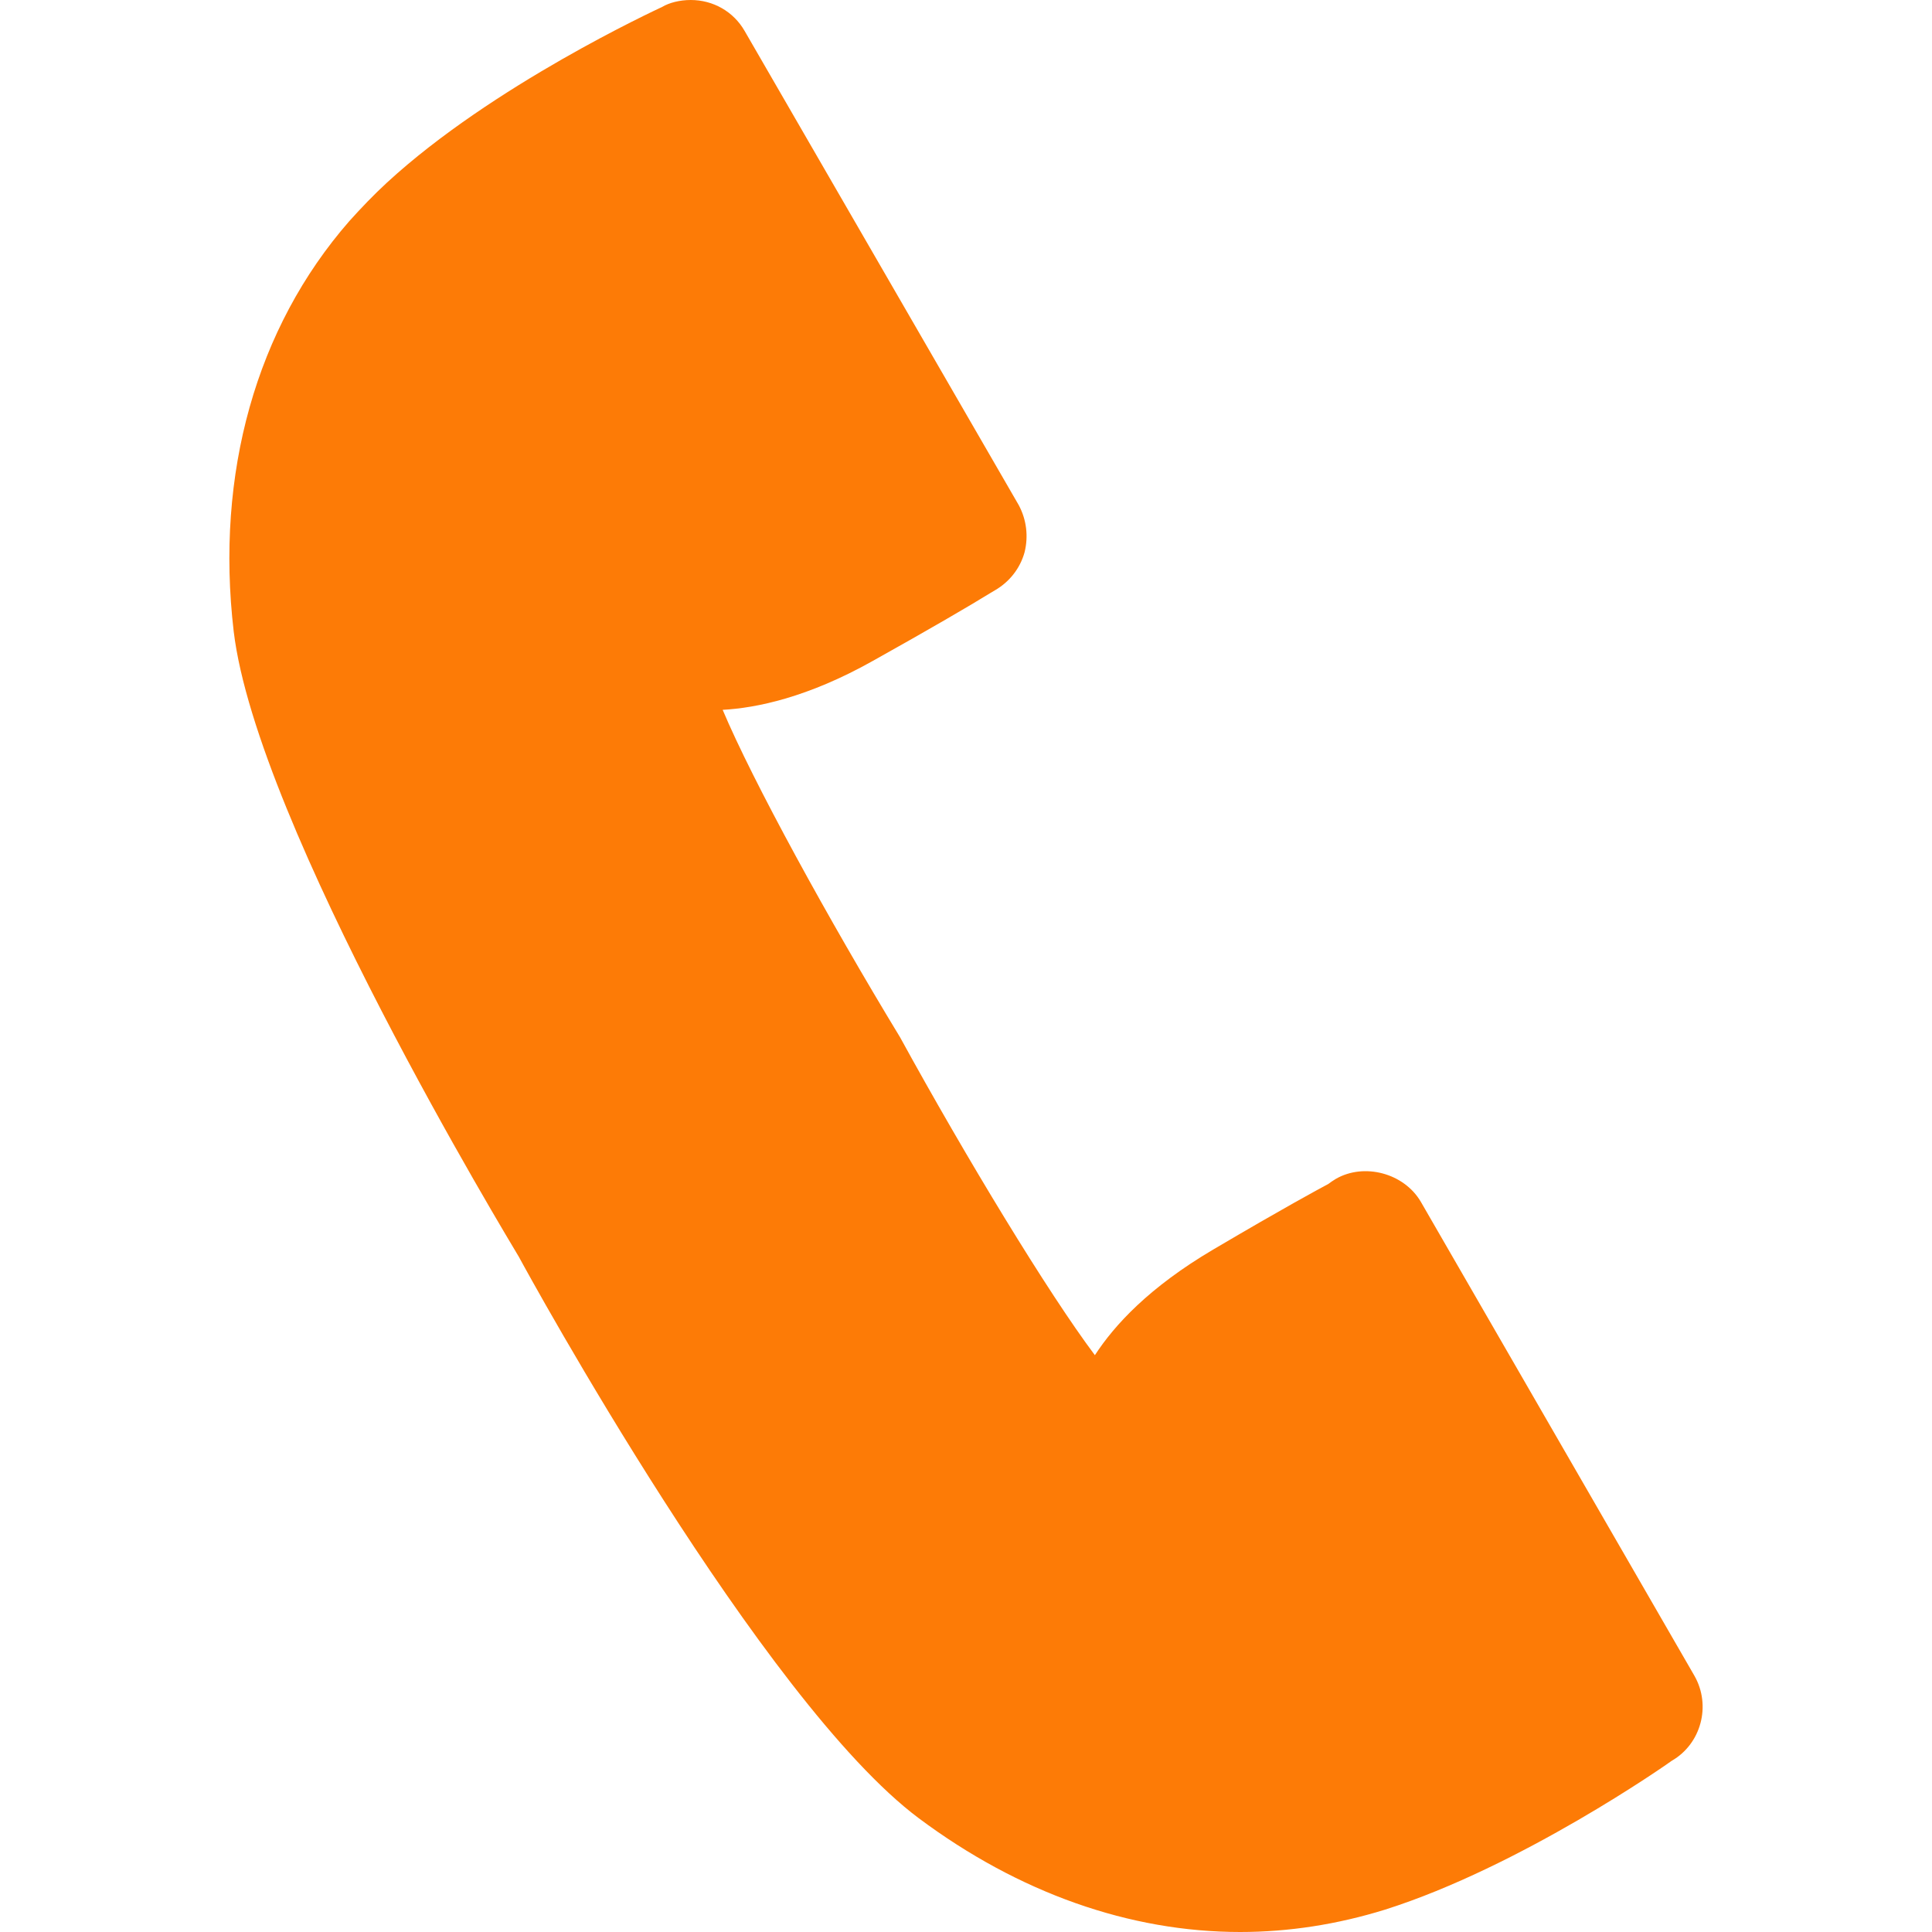 <?xml version="1.0" encoding="utf-8"?>
<!-- Generator: Adobe Illustrator 16.0.0, SVG Export Plug-In . SVG Version: 6.00 Build 0)  -->
<!DOCTYPE svg PUBLIC "-//W3C//DTD SVG 1.1//EN" "http://www.w3.org/Graphics/SVG/1.1/DTD/svg11.dtd">
<svg version="1.1" id="Layer_1" xmlns="http://www.w3.org/2000/svg" xmlns:xlink="http://www.w3.org/1999/xlink" x="0px" y="0px"
	 width="100px" height="100px" viewBox="0 0 100 100" enable-background="new 0 0 100 100" xml:space="preserve">
<path fill="#FD7B06" d="M87.706,86.743L73.539,62.2c-0.872-1.483-2.928-2.021-4.389-1.186c-0.16,0.094-0.296,0.192-0.392,0.265
	c-0.584,0.315-2.207,1.184-5.963,3.397c-3.307,1.951-5.104,3.898-6.124,5.468c-2.421-3.225-6.657-10.205-10.086-16.459
	c-3.705-6.099-7.616-13.233-9.18-16.944c1.741-0.096,4.399-0.636,7.78-2.537c2.962-1.655,4.987-2.837,6.09-3.518l0.248-0.147
	c0.729-0.428,1.279-1.122,1.508-1.951c0.206-0.828,0.103-1.687-0.299-2.44L38.537,1.594C37.967,0.606,36.921,0,35.752,0
	c-0.579,0-1.12,0.145-1.47,0.354c-0.337,0.161-8.789,4.064-14.249,9.094c-0.688,0.634-1.333,1.308-1.957,2.002
	c-4.821,5.522-6.934,13.075-5.98,21.229c1.195,10.012,14.278,31.551,14.765,32.382c0.498,0.932,12.608,23.019,20.703,29.056
	C52.733,97.974,58.47,100,64.191,100c2.513,0,5.026-0.392,7.487-1.154c7.047-2.226,14.661-7.563,14.854-7.71
	C88.052,90.261,88.58,88.281,87.706,86.743z"/>
</svg>
